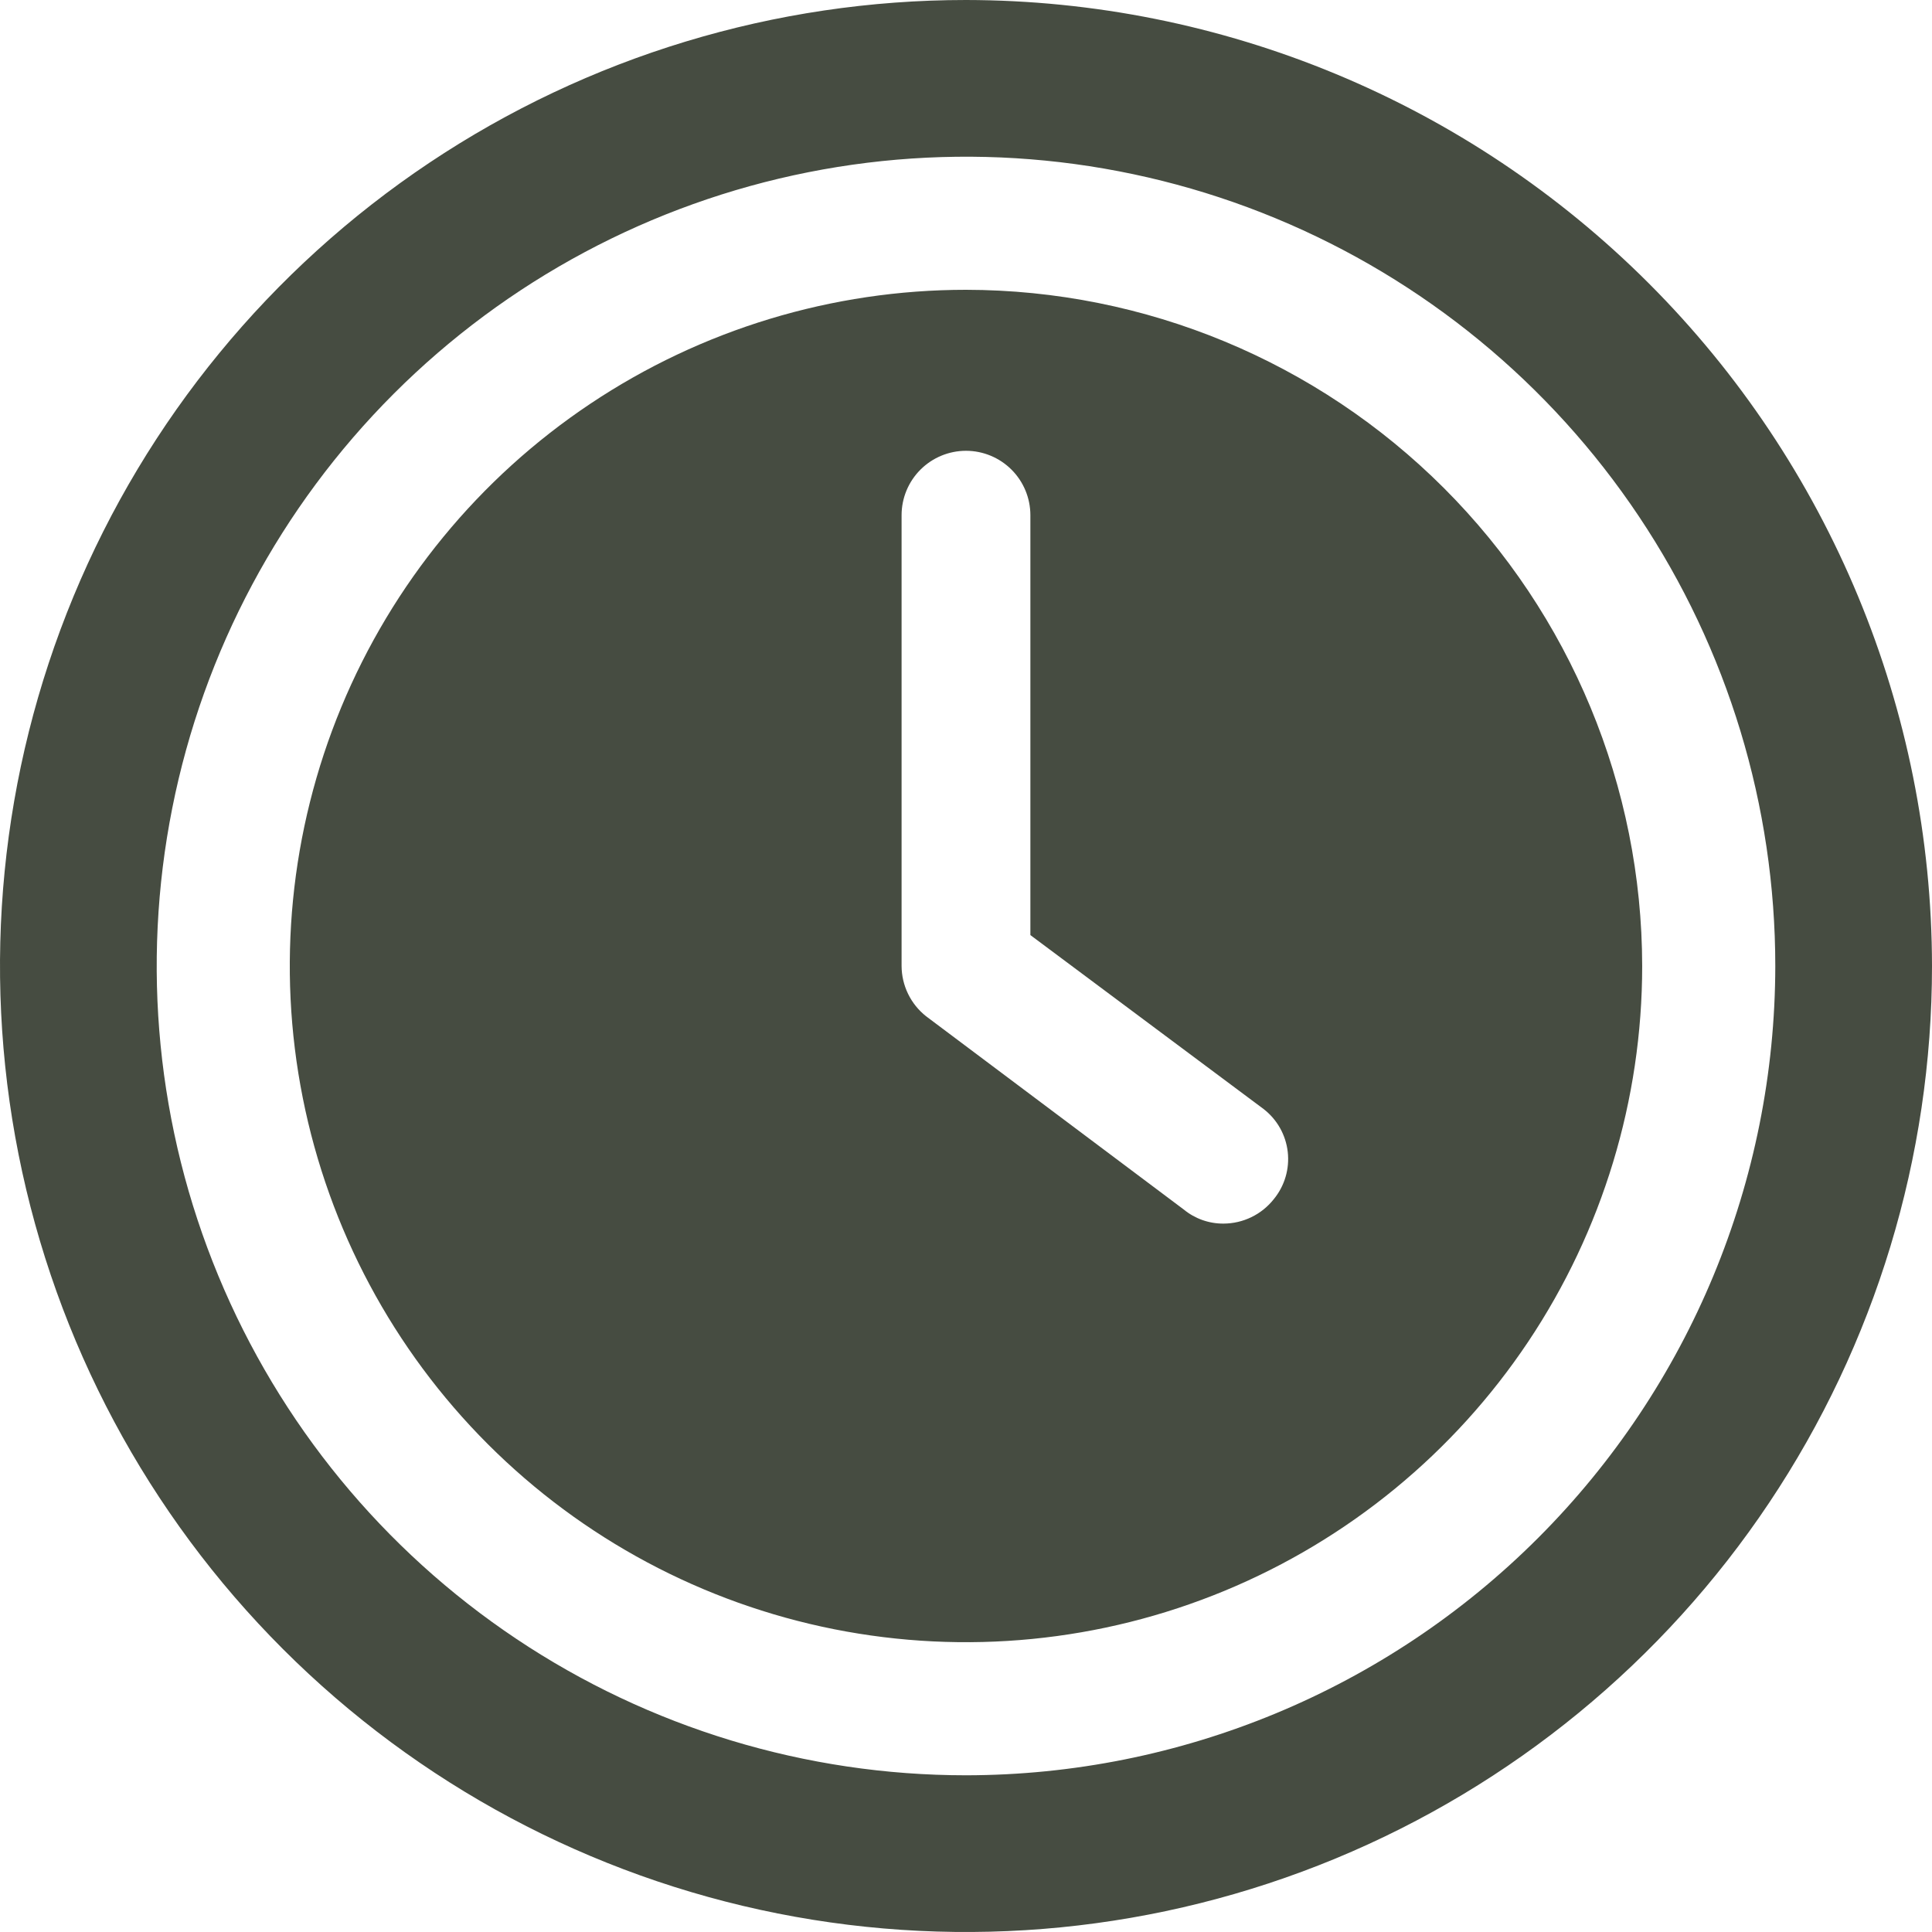 <svg width="284" height="284" viewBox="0 0 284 284" fill="none" xmlns="http://www.w3.org/2000/svg">
<rect width="284" height="284" fill="white"/>
<path d="M141.998 42.6C122.338 42.6 103.12 48.43 86.774 59.352C70.428 70.274 57.687 85.798 50.164 103.961C42.641 122.124 40.672 142.11 44.508 161.392C48.343 180.674 57.81 198.385 71.711 212.286C85.613 226.188 103.324 235.655 122.606 239.49C141.887 243.325 161.873 241.357 180.036 233.833C198.199 226.31 213.724 213.57 224.646 197.223C235.568 180.877 241.398 161.659 241.398 142C241.369 115.646 230.887 90.38 212.252 71.745C193.617 53.11 168.351 42.629 141.998 42.6ZM187.248 176.269C186.367 177.385 185.246 178.289 183.967 178.911C182.689 179.534 181.286 179.861 179.864 179.866C177.724 179.884 175.645 179.146 173.994 177.784L136.127 149.384C135.012 148.502 134.11 147.38 133.487 146.102C132.865 144.824 132.538 143.422 132.531 142V75.733C132.531 73.222 133.528 70.815 135.304 69.039C137.079 67.264 139.487 66.266 141.998 66.266C144.508 66.266 146.916 67.264 148.692 69.039C150.467 70.815 151.464 73.222 151.464 75.733V137.456L185.735 163.016C186.72 163.775 187.543 164.725 188.155 165.808C188.766 166.891 189.154 168.086 189.295 169.322C189.436 170.558 189.328 171.81 188.976 173.003C188.625 174.197 188.037 175.307 187.248 176.269Z" fill="#464C41"/>
<path d="M142 0C113.915 0 86.461 8.328 63.109 23.931C39.757 39.535 21.557 61.712 10.809 87.659C0.062 113.606 -2.751 142.158 2.729 169.703C8.208 197.248 21.732 222.55 41.591 242.409C61.45 262.268 86.752 275.792 114.297 281.271C141.843 286.751 170.394 283.938 196.341 273.191C222.288 262.443 244.466 244.243 260.069 220.891C275.672 197.539 284 170.085 284 142C283.954 104.353 268.979 68.262 242.359 41.641C215.738 15.021 179.647 0.046 142 0ZM142 260.964C118.471 260.964 95.471 253.987 75.907 240.915C56.343 227.843 41.096 209.264 32.091 187.526C23.087 165.788 20.731 141.868 25.322 118.791C29.912 95.714 41.242 74.517 57.88 57.88C74.517 41.242 95.715 29.912 118.791 25.322C141.868 20.731 165.788 23.087 187.526 32.091C209.264 41.095 227.843 56.343 240.915 75.907C253.987 95.471 260.964 118.471 260.964 142C260.934 173.542 248.39 203.783 226.087 226.087C203.783 248.39 173.542 260.934 142 260.964Z" fill="#464C41"/>
</svg>

